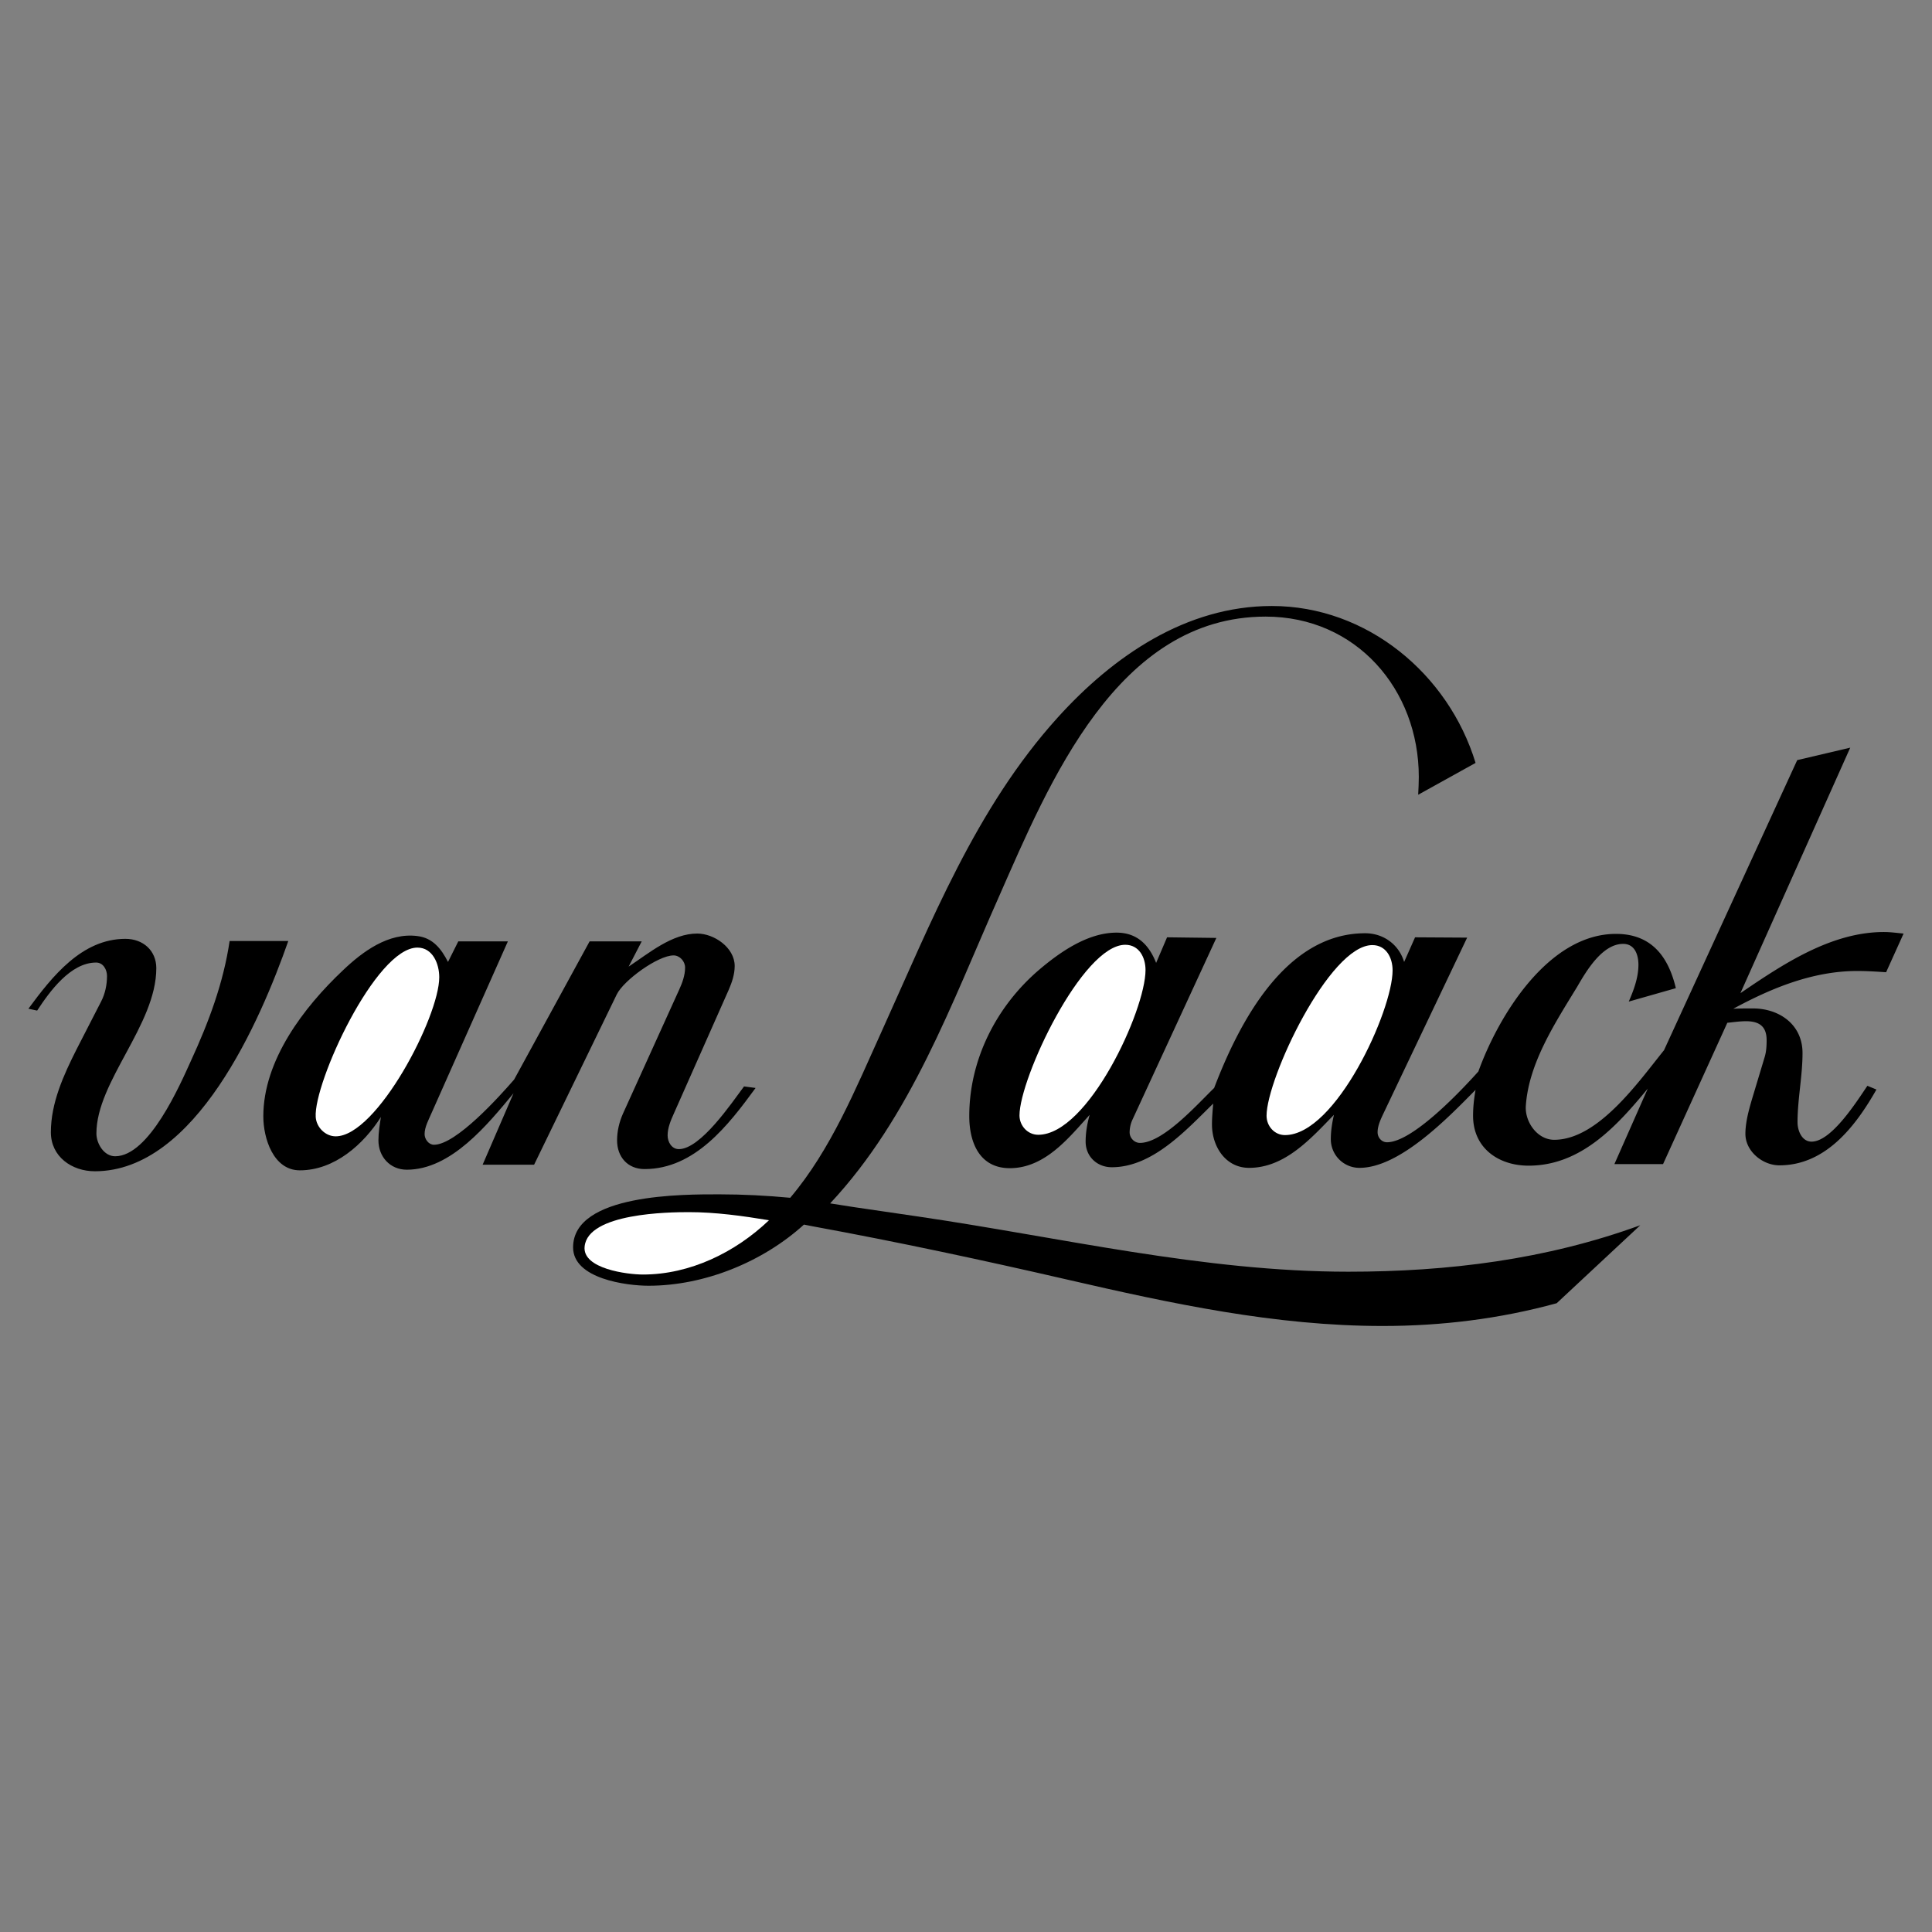<svg xmlns="http://www.w3.org/2000/svg" width="2500" height="2500" viewBox="0 0 192.756 192.756"><rect x="0" y="0" width="192.756" height="192.756" fill="#808080" stroke="none"/><g fill-rule="evenodd" clip-rule="evenodd"><path fill="#fff" fill-opacity="0" d="M0 0h192.756v192.756H0V0z"/><path d="M28.761 93.888c-2.771 7.905-9.244 22.969-19.297 22.969-2.304 0-4.389-1.463-4.389-3.891 0-2.926 1.276-5.727 2.583-8.311l2.428-4.73c.405-.777.591-1.68.591-2.553 0-.621-.373-1.338-1.089-1.338-2.552 0-4.637 2.895-5.882 4.793l-.872-.186c2.365-3.207 5.322-6.972 9.68-6.972 1.774 0 3.081 1.183 3.081 2.925 0 5.664-5.976 11.299-5.976 16.496 0 .996.747 2.271 1.868 2.271 3.392 0 6.474-7.127 7.563-9.523 1.774-3.859 3.237-7.75 3.859-11.952h5.852v.002zM50.672 93.919l-7.625 17.149c-.28.654-.685 1.369-.685 2.086 0 .498.405 1.059.934 1.059 2.21 0 6.536-4.824 7.999-6.506l7.532-13.788h5.198l-1.307 2.52c2.023-1.337 4.326-3.298 6.847-3.298 1.681 0 3.735 1.4 3.735 3.237 0 .841-.28 1.649-.591 2.366L67.23 111.1c-.311.686-.622 1.432-.622 2.18 0 .652.404 1.369 1.12 1.369 2.179 0 5.292-4.639 6.505-6.256l1.152.154c-2.708 3.705-6.069 8.092-11.08 8.092-1.681 0-2.739-1.213-2.739-2.861 0-.936.218-1.838.591-2.678l5.603-12.355c.312-.686.592-1.432.592-2.211 0-.622-.529-1.213-1.152-1.213-1.556 0-4.98 2.491-5.665 3.891l-8.248 16.992h-5.135l3.082-7.127c-2.583 3.113-6.225 7.625-10.645 7.625-1.681 0-2.833-1.307-2.833-2.924 0-.779.125-1.557.249-2.336-1.743 2.74-4.638 5.322-8.092 5.322-2.646 0-3.642-3.205-3.642-5.385 0-5.602 4.046-10.893 7.937-14.564 1.961-1.868 4.544-3.798 7.439-3.424 1.556.187 2.396 1.307 3.05 2.583l1.027-2.054h4.948v-.001z"/><path d="M147.219 76.116l-5.727 3.175c.031-.591.062-1.183.062-1.774 0-8.746-6.256-15.998-15.281-15.998-14.816 0-21.602 16.589-26.611 27.949-4.731 10.645-8.777 21.973-16.838 30.594l2.396.375 6.38.934c14.224 2.084 28.479 5.508 42.919 5.508 9.992 0 19.734-1.213 29.133-4.637l-8.342 7.781c-5.664 1.557-11.484 2.271-17.367 2.271-10.705 0-21.102-2.24-31.496-4.637-8.373-1.93-16.808-3.736-25.273-5.291l-.964-.188c-4.109 3.734-9.929 6.1-15.5 6.1-2.179 0-7.532-.684-7.532-3.828 0-5.383 11.111-5.291 14.597-5.291 2.366 0 4.731.125 7.065.344 4.078-4.824 6.536-10.895 9.119-16.59 4.949-10.924 9.399-22.285 17.555-31.311 5.539-6.131 12.822-11.142 21.381-11.142 9.494.001 17.617 6.786 20.324 15.656z"/><path d="M116.438 93.515l4.918.062-7.844 16.994-.561 1.215a3.12 3.12 0 0 0-.248 1.182c0 .561.467 1.059 1.027 1.059 2.334 0 5.758-3.891 7.406-5.479 2.459-6.441 7.066-15.437 15.064-15.437 1.836 0 3.361 1.121 3.891 2.863l1.09-2.458 5.197.031-8.311 17.46c-.279.592-.623 1.277-.623 1.961 0 .529.406.996.936.996 2.582 0 7.5-5.26 9.119-7.064 2.021-5.604 7.002-13.726 13.725-13.726 3.549 0 5.229 2.272 5.977 5.416l-4.699 1.338c.498-1.15.965-2.396.965-3.672 0-.965-.344-2.085-1.525-2.085-2.086 0-3.674 2.707-4.576 4.263-2.178 3.58-4.855 7.627-5.135 11.922-.094 1.586 1.15 3.361 2.832 3.361 4.389 0 8.436-5.82 10.955-8.934l13.291-28.945 5.291-1.245-10.957 24.495c4.203-2.863 9.027-6.1 14.318-6.1.652 0 1.307.093 1.961.155L188.178 97c-.965-.062-1.898-.125-2.863-.125-4.42 0-8.527 1.682-12.387 3.768.654-.031 1.307-.031 1.961-.031 2.613 0 4.949 1.588 4.949 4.451 0 2.303-.498 4.605-.498 6.908 0 .84.436 1.93 1.4 1.93 1.992 0 4.512-4.014 5.57-5.57l.902.373c-2.084 3.672-5.072 7.562-9.68 7.562-1.68 0-3.393-1.4-3.393-3.143 0-1.463.561-3.113.965-4.482l.965-3.205c.156-.529.188-1.09.188-1.65 0-1.369-.715-1.898-2.055-1.898-.621 0-1.244.094-1.867.156l-6.412 14.1h-4.854l3.33-7.533c-3.082 3.734-6.662 7.688-11.891 7.688-2.988 0-5.539-1.742-5.539-4.979 0-.873.094-1.713.248-2.584-2.645 2.676-7.531 7.781-11.578 7.781a2.856 2.856 0 0 1-2.863-2.863c0-.811.125-1.619.311-2.428-2.303 2.365-4.885 5.291-8.465 5.291-2.365 0-3.703-2.148-3.703-4.326 0-.686.062-1.369.123-2.086-2.676 2.615-6.037 6.35-10.115 6.35-1.463 0-2.613-1.059-2.613-2.553 0-.902.154-1.805.404-2.676l-.84.934c-1.867 2.086-4.078 4.389-7.129 4.389-3.018 0-4.045-2.553-4.045-5.197 0-5.635 2.708-10.957 6.971-14.598 2.086-1.774 4.855-3.705 7.719-3.705 2.055 0 3.238 1.214 3.953 3.019l1.091-2.553z"/><path d="M41.646 94.542c-4.17 0-10.364 13.507-10.147 16.9.062 1.027.965 1.93 1.992 1.93 4.108 0 10.333-11.92 10.333-15.873.001-1.339-.653-2.957-2.178-2.957zM76.723 121.744c-2.646-.436-5.322-.809-7.999-.809-1.992 0-10.053.092-10.396 3.424-.249 2.24 4.295 2.801 5.82 2.801 4.701 0 9.214-2.211 12.575-5.416zM112.268 94.261c-4.295 0-10.553 13.321-10.553 17.026 0 1.025.811 1.93 1.869 1.93 4.979 0 10.705-12.42 10.705-16.434 0-1.277-.652-2.522-2.021-2.522zM136.918 94.292c-4.295 0-10.553 13.321-10.553 17.026 0 1.025.779 1.93 1.838 1.93 5.072 0 10.736-12.42 10.736-16.434 0-1.276-.652-2.522-2.021-2.522z" fill="#fff"/></g></svg>
